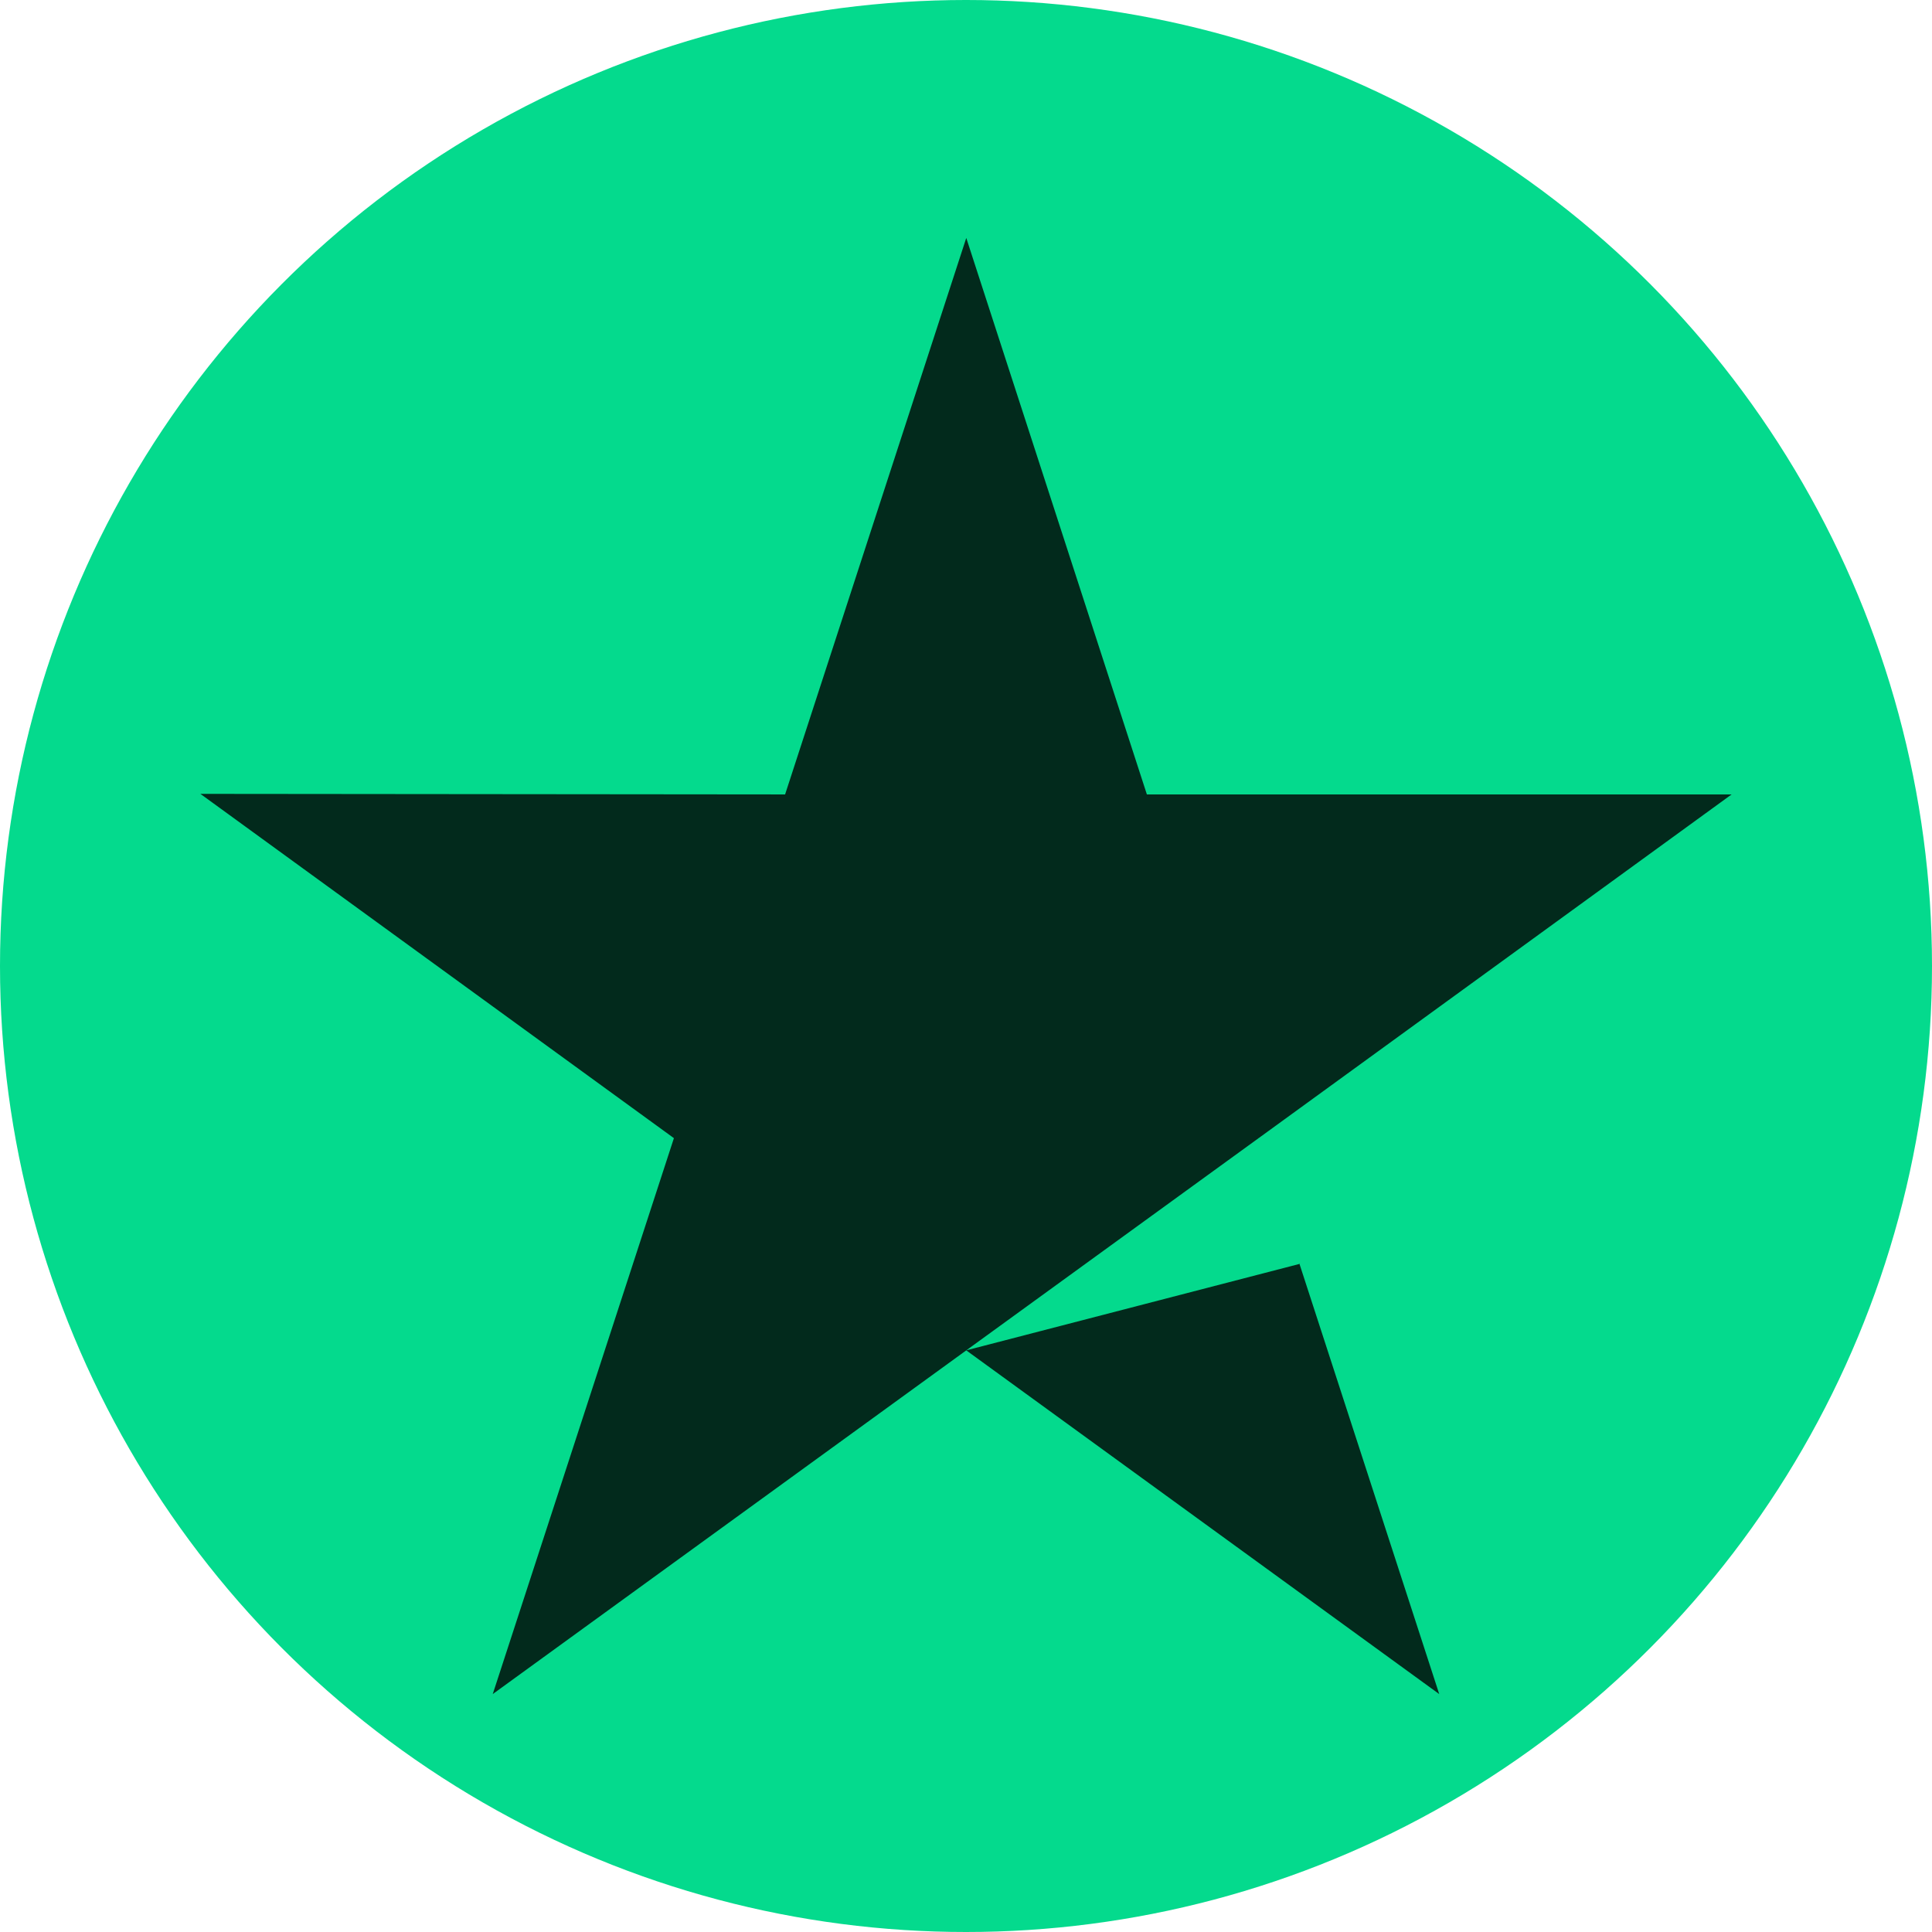 <?xml version="1.0" encoding="UTF-8"?><svg id="a" xmlns="http://www.w3.org/2000/svg" viewBox="0 0 171.744 171.744"><circle cx="85.872" cy="85.872" r="85.872" style="fill:#04da8d;"/><path d="M153.929,70.62h-51.978l-16.055-49.469-16.105,49.469-51.978-.05,42.094,30.605-16.105,49.419,42.094-30.554,42.044,30.554-16.055-49.419s42.044-30.554,42.044-30.554Z" style="fill:#022a1c;"/><path d="M115.498,112.362l3.169-6.324-6.781-4.865-25.989,18.864,29.601-7.676Z" style="fill:#04da8d;"/></svg>